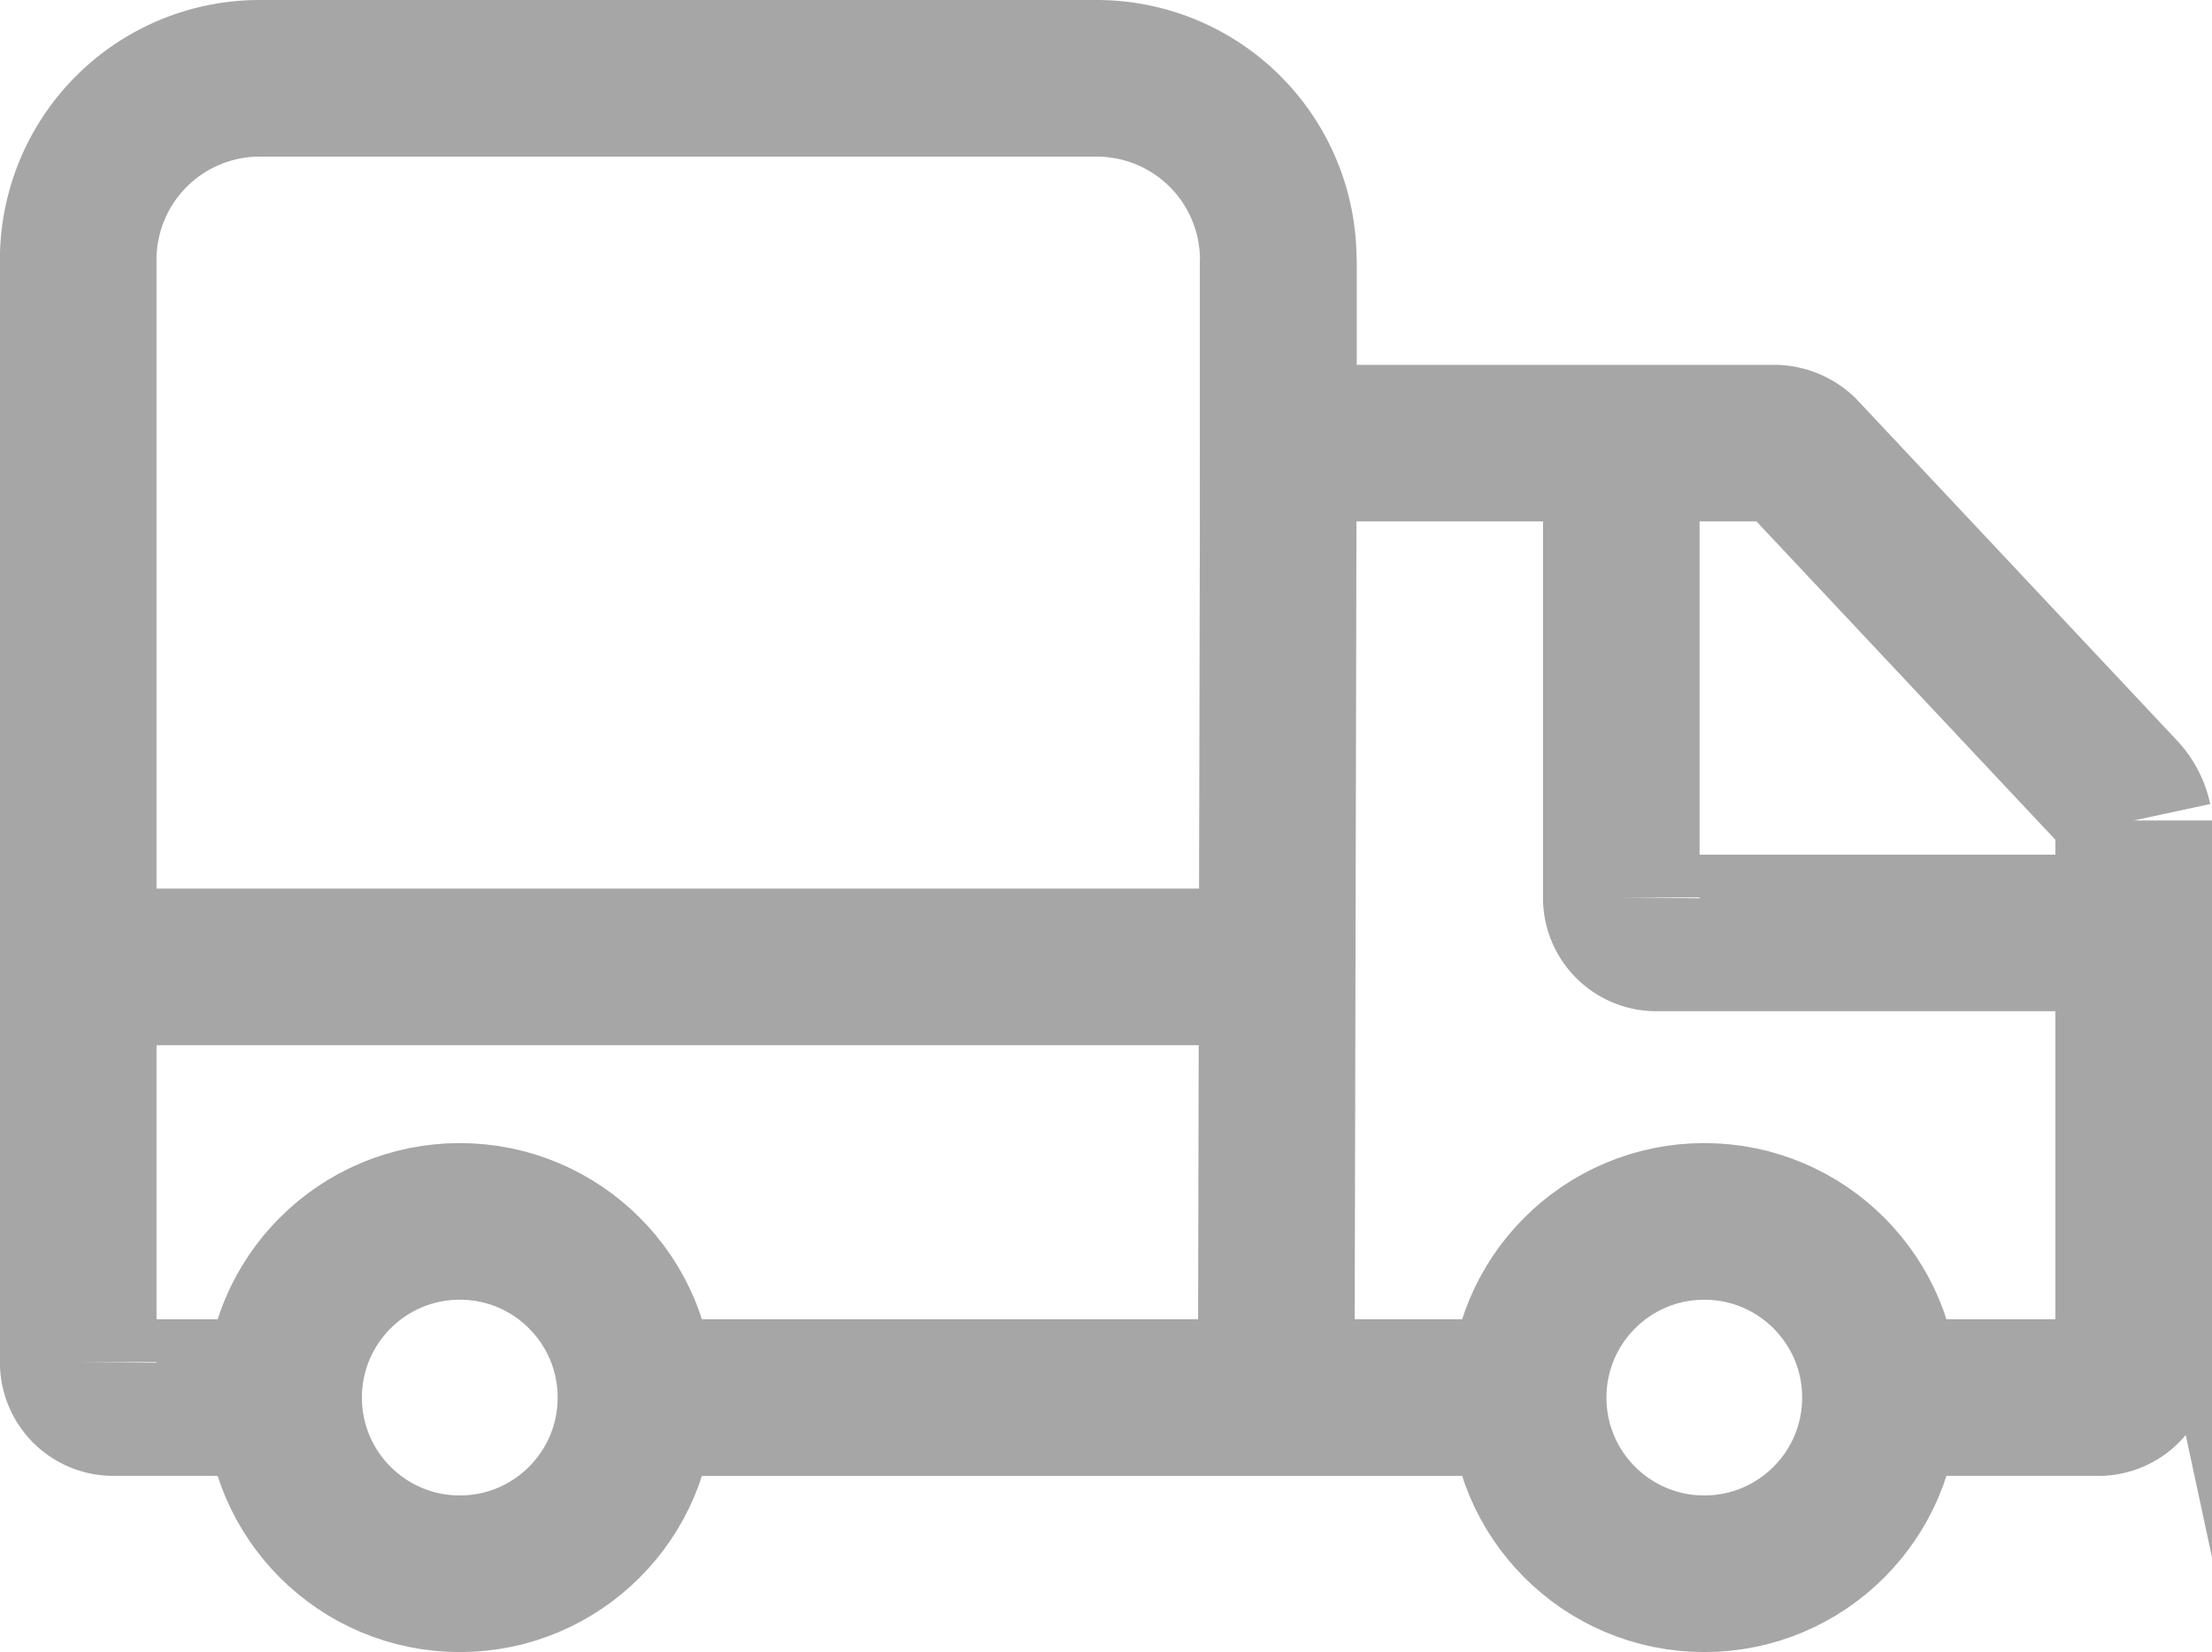<svg xmlns="http://www.w3.org/2000/svg" width="28.25" height="21.098" viewBox="0 0 28.25 21.098">
  <g id="Group_10016" data-name="Group 10016" transform="translate(620.55 -358.268)">
    <path id="Path_5441" data-name="Path 5441" d="M-596.534,376.116h2.782a.449.449,0,0,0,.452-.453v-6.917a.718.718,0,0,0-.16-.32l-4.1-4.366a.491.491,0,0,0-.32-.133h-6.345v-2.343a2.318,2.318,0,0,0-2.316-2.316h-10.694a2.317,2.317,0,0,0-2.316,2.316h0v14.079a.449.449,0,0,0,.453.453h2.169" fill="none" stroke="#a6a6a6" stroke-miterlimit="10" stroke-width="2"/>
    <line id="Line_749" data-name="Line 749" x2="11.394" transform="translate(-612.428 376.116)" fill="none" stroke="#a6a6a6" stroke-miterlimit="10" stroke-width="2"/>
    <line id="Line_750" data-name="Line 750" x2="14.873" transform="translate(-619.097 370.616)" fill="none" stroke="#a6a6a6" stroke-miterlimit="10" stroke-width="2"/>
    <path id="Path_5442" data-name="Path 5442" d="M-604.251,376.116l.027-12.189v-2.343" fill="none" stroke="#a6a6a6" stroke-miterlimit="10" stroke-width="2"/>
    <circle id="Ellipse_324" data-name="Ellipse 324" cx="2.25" cy="2.25" r="2.25" transform="translate(-616.928 373.866)" fill="none" stroke="#a6a6a6" stroke-miterlimit="10" stroke-width="2"/>
    <circle id="Ellipse_325" data-name="Ellipse 325" cx="2.25" cy="2.25" r="2.25" transform="translate(-601.034 373.866)" fill="none" stroke="#a6a6a6" stroke-miterlimit="10" stroke-width="2"/>
    <path id="Path_5443" data-name="Path 5443" d="M-599.844,363.948v5.781a.448.448,0,0,0,.452.453h5.91" fill="none" stroke="#a6a6a6" stroke-miterlimit="10" stroke-width="2"/>
  </g>
</svg>
